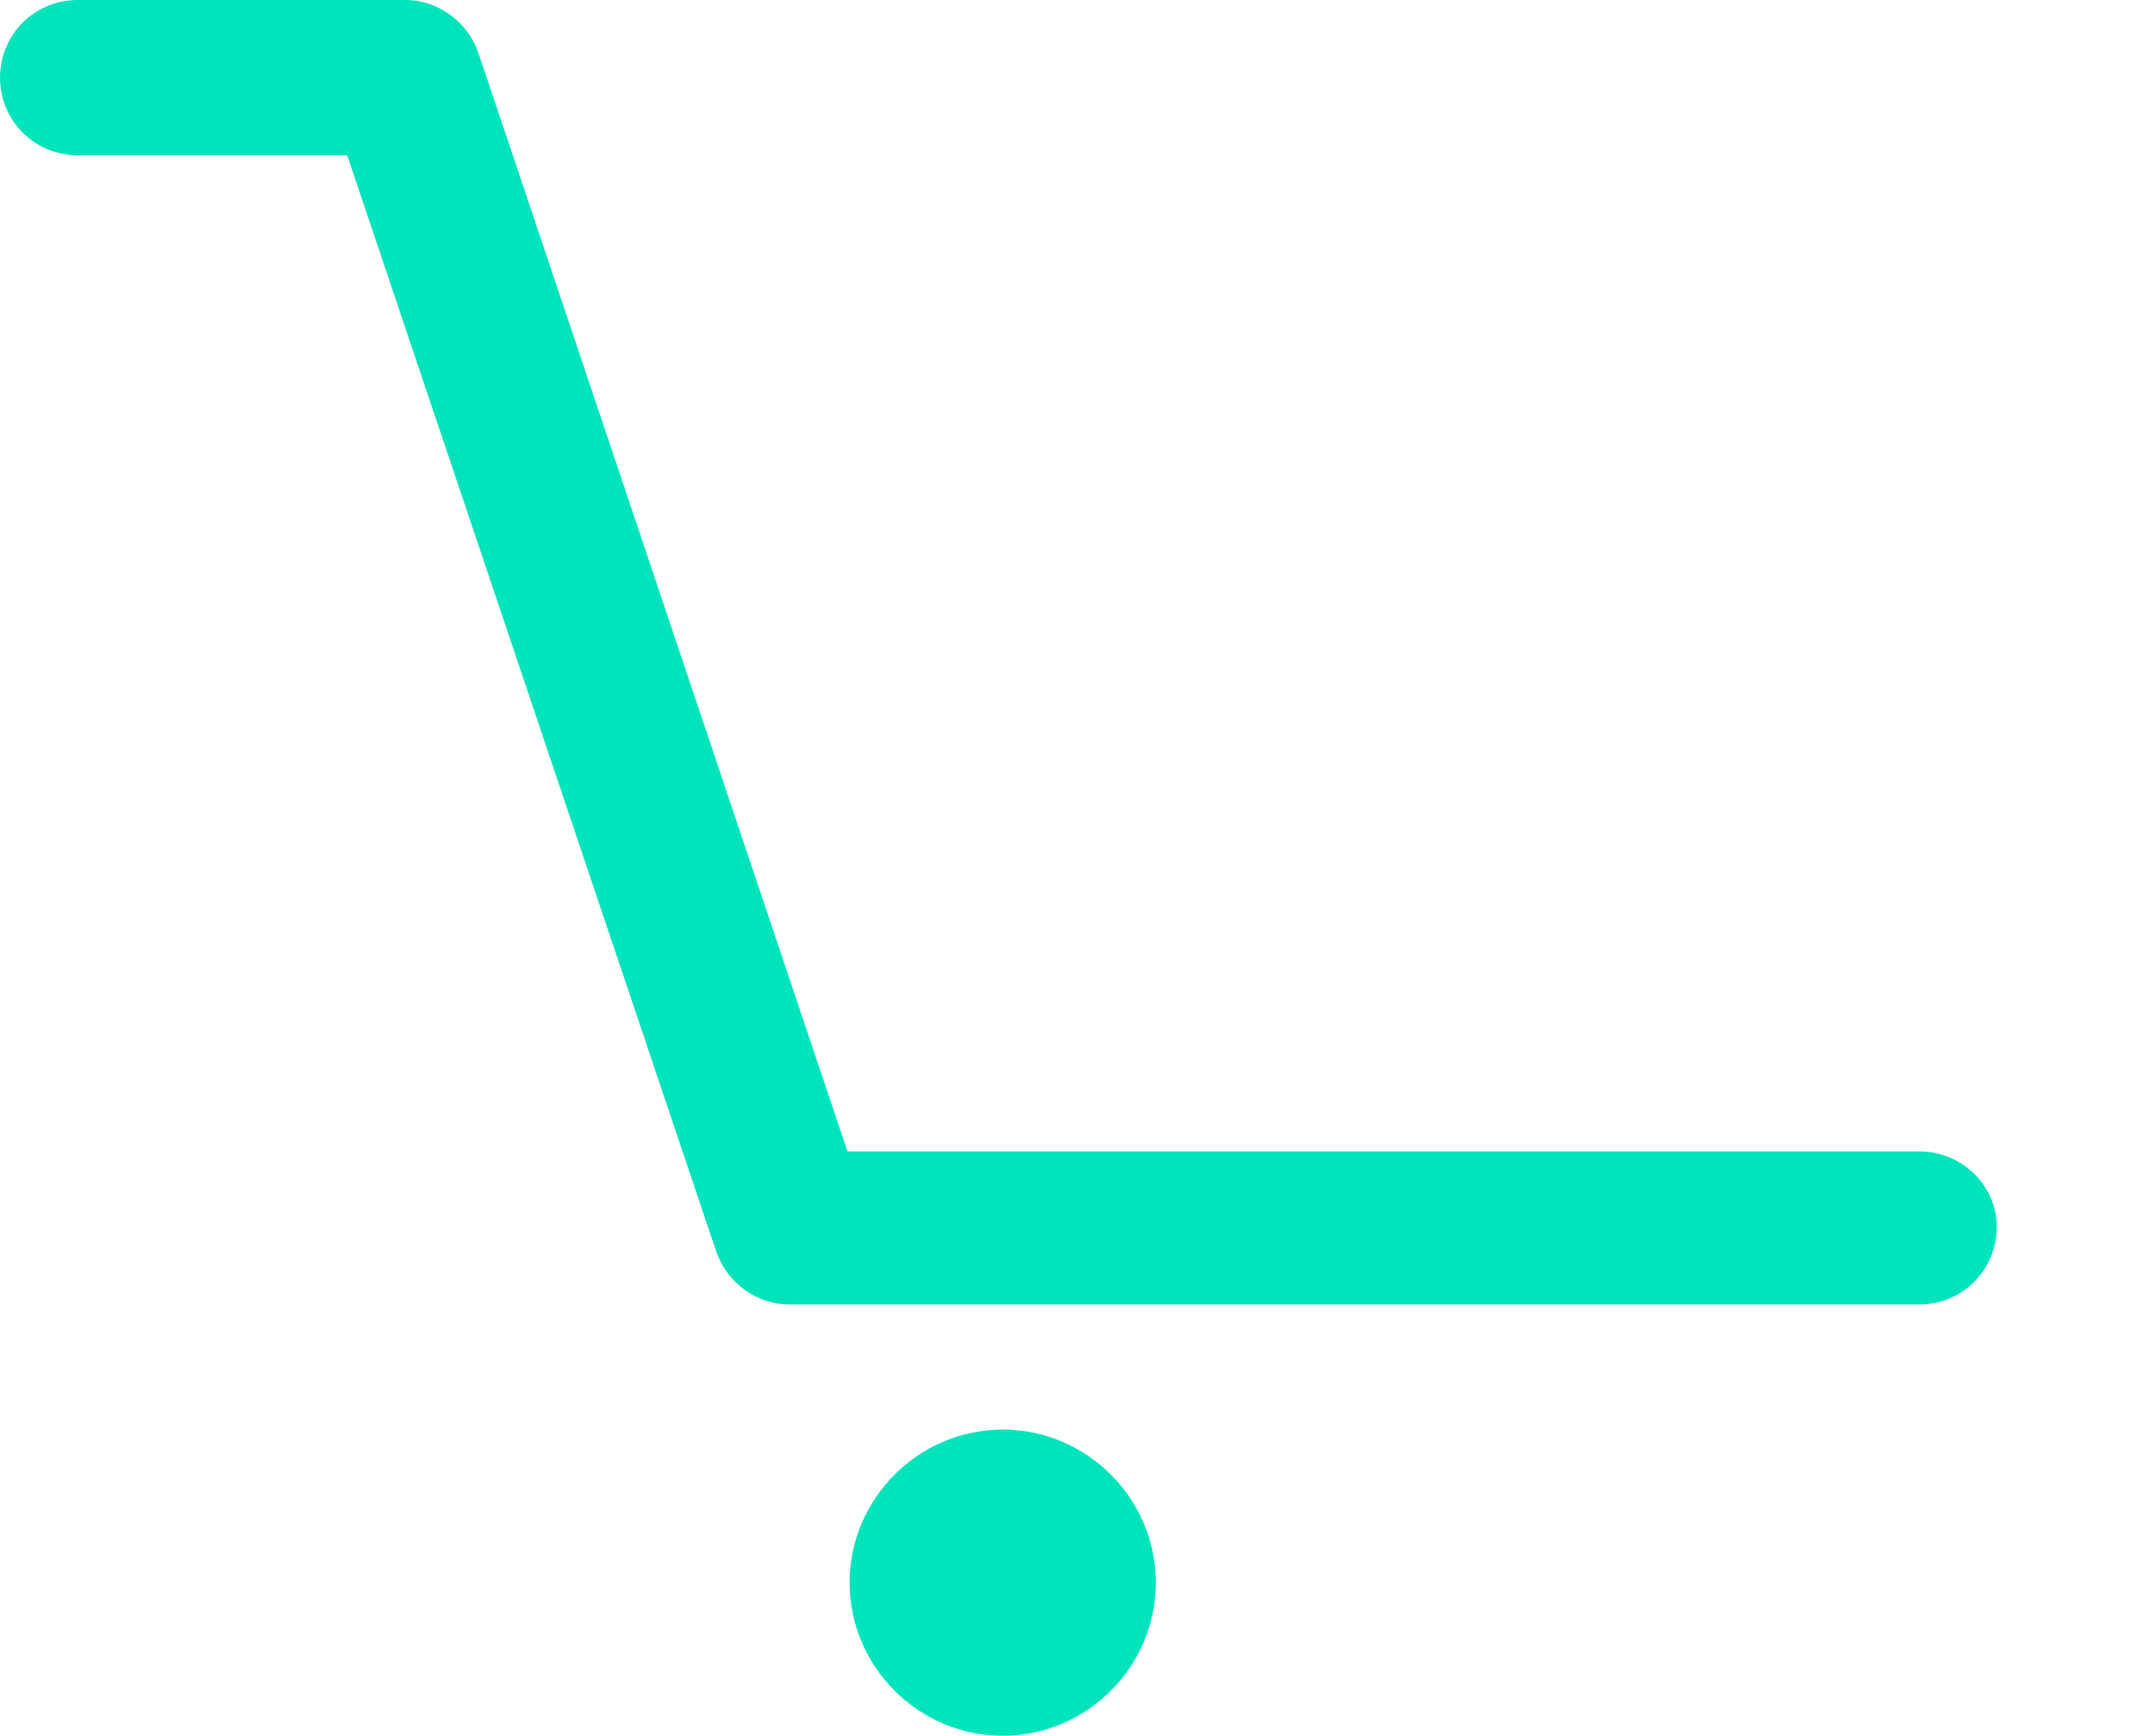 <svg xmlns:inkscape="http://www.inkscape.org/namespaces/inkscape" xmlns:sodipodi="http://sodipodi.sourceforge.net/DTD/sodipodi-0.dtd" xmlns:xlink="http://www.w3.org/1999/xlink" xmlns="http://www.w3.org/2000/svg" xmlns:svg="http://www.w3.org/2000/svg" version="1.1" id="Layer_1" x="0px" y="0px" enable-background="new 0 0 100 100" xml:space="preserve" sodipodi:docname="cart-full2.svg" inkscape:version="1.2.2 (732a01da63, 2022-12-09)" viewBox="0.06 0 99.94 80.5"><defs id="defs160"><linearGradient id="linearGradient882" inkscape:swatch="solid"><stop style="stop-color:#00e4bb;stop-opacity:1;" offset="0" id="stop880"/></linearGradient><linearGradient id="linearGradient876" inkscape:swatch="solid"><stop style="stop-color:#000000;stop-opacity:1;" offset="0" id="stop874"/></linearGradient><linearGradient inkscape:collect="always" xlink:href="#linearGradient882" id="linearGradient884" x1="0" y1="49.95" x2="99.938" y2="49.95" gradientUnits="userSpaceOnUse"/></defs><sodipodi:namedview id="namedview158" pagecolor="#ffffff" bordercolor="#000000" borderopacity="0.25" inkscape:showpageshadow="2" inkscape:pageopacity="0.0" inkscape:pagecheckerboard="0" inkscape:deskcolor="#d1d1d1" showgrid="false" inkscape:zoom="8.06" inkscape:cx="49.689826" inkscape:cy="50" inkscape:window-width="2560" inkscape:window-height="1009" inkscape:window-x="2552" inkscape:window-y="1072" inkscape:window-maximized="1" inkscape:current-layer="Layer_1"/>
<g id="g155" transform="translate(0.062,-9.7)" style="fill-opacity:1.0;fill:url(#linearGradient884)" clip-path="none">
	<path d="m 46.5,76 c -3.9,0 -7.1,3.2 -7.1,7.1 0,3.9 3.2,7.1 7.1,7.1 3.9,0 7.1,-3.2 7.1,-7.1 0,-3.9 -3.2,-7.1 -7.1,-7.1 z" id="path147" style="fill-opacity:1.0;fill:url(#linearGradient884)"/>
	<path d="m 80.6,76 c -3.9,0 -7.1,3.2 -7.1,7.1 0,3.9 3.2,7.1 7.1,7.1 3.9,0 7.1,-3.2 7.1,-7.1 0,-3.9 -3.2,-7.1 -7.1,-7.1 z" id="path149" style="fill-opacity:1.0;fill:url(#linearGradient884)"/>
	<path d="M 89,63.1 H 39.3 L 22.2,12.2 C 21.7,10.7 20.3,9.7 18.8,9.7 H 3.6 c -2,0 -3.6,1.6 -3.6,3.6 0,2 1.6,3.6 3.6,3.6 h 12.5 l 17.1,50.8 c 0.5,1.5 1.9,2.5 3.4,2.5 H 89 c 2,0 3.6,-1.6 3.6,-3.6 0,-1.9 -1.6,-3.5 -3.6,-3.5 z" id="path151" style="fill-opacity:1.0;fill:url(#linearGradient884)"/>
	<path d="M 96.8,23.5 35.3,18.1 c -2,-0.2 -3.1,1.2 -2.5,3.1 l 10.7,31.9 c 0.6,1.9 2.8,3.4 4.8,3.4 h 44.9 c 2,0 3.8,-1.6 4,-3.6 l 2.7,-25.6 c 0.3,-1.9 -1.2,-3.6 -3.1,-3.8 z" id="path153" style="fill-opacity:1.0;fill:url(#linearGradient884)"/>
</g>
<rect style="fill:none;fill-rule:evenodd;stroke-width:0;stroke-linecap:round;paint-order:fill markers stroke" id="rect3842" width="100" height="80.5" x="0" y="0"/><rect style="fill:none;fill-rule:evenodd;stroke-width:0;stroke-linecap:round;paint-order:fill markers stroke" id="rect3844" width="58.147" height="41.517" x="4.715" y="18.983"/><rect style="fill:none;fill-rule:evenodd;stroke-width:0;stroke-linecap:round;paint-order:fill markers stroke" id="rect3846" width="100" height="90.301" x="0" y="0"/><rect style="fill:none;fill-rule:evenodd;stroke-width:0;stroke-linecap:round;paint-order:fill markers stroke" id="rect3900" width="100" height="80.5" x="0" y="0"/></svg>
